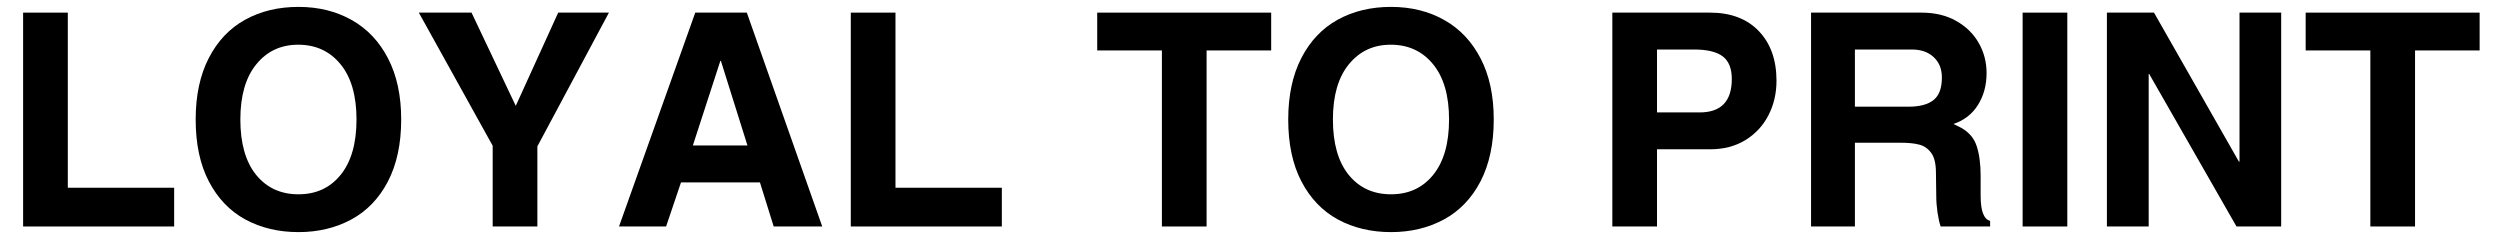 <svg version="1.0" preserveAspectRatio="xMidYMid meet" height="50" viewBox="0 0 375 37.5" zoomAndPan="magnify" width="500" xmlns:xlink="http://www.w3.org/1999/xlink" xmlns="http://www.w3.org/2000/svg"><defs><g></g></defs><g fill-opacity="1" fill="#000000"><g transform="translate(0.076, 33.972)"><g><path d="M 26.047 -5.812 L 26.047 0 L 3.391 0 L 3.391 -32.078 L 10.094 -32.078 L 10.094 -5.812 Z M 26.047 -5.812"></path></g></g></g><g fill-opacity="1" fill="#000000"><g transform="translate(27.382, 33.972)"><g><path d="M 17.391 0.844 C 14.41 0.844 11.754 0.211 9.422 -1.047 C 7.098 -2.316 5.273 -4.219 3.953 -6.75 C 2.629 -9.281 1.969 -12.379 1.969 -16.047 C 1.969 -19.648 2.625 -22.723 3.938 -25.266 C 5.25 -27.816 7.066 -29.734 9.391 -31.016 C 11.711 -32.297 14.379 -32.938 17.391 -32.938 C 20.391 -32.938 23.051 -32.281 25.375 -30.969 C 27.707 -29.656 29.523 -27.734 30.828 -25.203 C 32.141 -22.672 32.797 -19.617 32.797 -16.047 C 32.797 -12.41 32.133 -9.316 30.812 -6.766 C 29.488 -4.223 27.656 -2.316 25.312 -1.047 C 22.977 0.211 20.336 0.844 17.391 0.844 Z M 26.094 -16.047 C 26.094 -19.617 25.297 -22.379 23.703 -24.328 C 22.109 -26.285 19.988 -27.266 17.344 -27.266 C 14.75 -27.266 12.656 -26.285 11.062 -24.328 C 9.469 -22.379 8.672 -19.617 8.672 -16.047 C 8.672 -12.473 9.457 -9.707 11.031 -7.75 C 12.613 -5.801 14.734 -4.828 17.391 -4.828 C 20.035 -4.828 22.145 -5.801 23.719 -7.75 C 25.301 -9.707 26.094 -12.473 26.094 -16.047 Z M 26.094 -16.047"></path></g></g></g><g fill-opacity="1" fill="#000000"><g transform="translate(62.152, 33.972)"><g><path d="M 15.234 -18.141 L 21.578 -32.078 L 29.188 -32.078 L 18.453 -12.016 L 18.453 0 L 11.75 0 L 11.75 -12.109 L 0.672 -32.078 L 8.578 -32.078 L 15.188 -18.141 Z M 15.234 -18.141"></path></g></g></g><g fill-opacity="1" fill="#000000"><g transform="translate(91.961, 33.972)"><g><path d="M 24.094 0 L 22.031 -6.609 L 10.188 -6.609 L 7.953 0 L 0.891 0 L 12.328 -32.078 L 20.062 -32.078 L 31.375 0 Z M 20.156 -12.156 L 16.172 -24.844 L 16.094 -24.844 L 11.969 -12.156 Z M 20.156 -12.156"></path></g></g></g><g fill-opacity="1" fill="#000000"><g transform="translate(124.228, 33.972)"><g><path d="M 26.047 -5.812 L 26.047 0 L 3.391 0 L 3.391 -32.078 L 10.094 -32.078 L 10.094 -5.812 Z M 26.047 -5.812"></path></g></g></g><g fill-opacity="1" fill="#000000"><g transform="translate(151.534, 33.972)"><g></g></g></g><g fill-opacity="1" fill="#000000"><g transform="translate(163.958, 33.972)"><g><path d="M 17.031 -26.406 L 17.031 0 L 10.328 0 L 10.328 -26.406 L 0.625 -26.406 L 0.625 -32.078 L 26.719 -32.078 L 26.719 -26.406 Z M 17.031 -26.406"></path></g></g></g><g fill-opacity="1" fill="#000000"><g transform="translate(191.265, 33.972)"><g><path d="M 17.391 0.844 C 14.41 0.844 11.754 0.211 9.422 -1.047 C 7.098 -2.316 5.273 -4.219 3.953 -6.75 C 2.629 -9.281 1.969 -12.379 1.969 -16.047 C 1.969 -19.648 2.625 -22.723 3.938 -25.266 C 5.25 -27.816 7.066 -29.734 9.391 -31.016 C 11.711 -32.297 14.379 -32.938 17.391 -32.938 C 20.391 -32.938 23.051 -32.281 25.375 -30.969 C 27.707 -29.656 29.523 -27.734 30.828 -25.203 C 32.141 -22.672 32.797 -19.617 32.797 -16.047 C 32.797 -12.41 32.133 -9.316 30.812 -6.766 C 29.488 -4.223 27.656 -2.316 25.312 -1.047 C 22.977 0.211 20.336 0.844 17.391 0.844 Z M 26.094 -16.047 C 26.094 -19.617 25.297 -22.379 23.703 -24.328 C 22.109 -26.285 19.988 -27.266 17.344 -27.266 C 14.75 -27.266 12.656 -26.285 11.062 -24.328 C 9.469 -22.379 8.672 -19.617 8.672 -16.047 C 8.672 -12.473 9.457 -9.707 11.031 -7.75 C 12.613 -5.801 14.734 -4.828 17.391 -4.828 C 20.035 -4.828 22.145 -5.801 23.719 -7.75 C 25.301 -9.707 26.094 -12.473 26.094 -16.047 Z M 26.094 -16.047"></path></g></g></g><g fill-opacity="1" fill="#000000"><g transform="translate(226.034, 33.972)"><g></g></g></g><g fill-opacity="1" fill="#000000"><g transform="translate(238.458, 33.972)"><g><path d="M 28.016 -21.859 C 28.016 -19.973 27.613 -18.25 26.812 -16.688 C 26.008 -15.125 24.852 -13.879 23.344 -12.953 C 21.844 -12.035 20.078 -11.578 18.047 -11.578 L 10.094 -11.578 L 10.094 0 L 3.391 0 L 3.391 -32.078 L 18.047 -32.078 C 21.148 -32.078 23.586 -31.156 25.359 -29.312 C 27.129 -27.469 28.016 -24.984 28.016 -21.859 Z M 21.312 -22.125 C 21.312 -23.695 20.859 -24.828 19.953 -25.516 C 19.047 -26.203 17.609 -26.547 15.641 -26.547 L 10.094 -26.547 L 10.094 -17.109 L 16.484 -17.109 C 19.703 -17.109 21.312 -18.781 21.312 -22.125 Z M 21.312 -22.125"></path></g></g></g><g fill-opacity="1" fill="#000000"><g transform="translate(268.267, 33.972)"><g><path d="M 29.719 -23.016 C 29.719 -21.191 29.285 -19.594 28.422 -18.219 C 27.555 -16.852 26.332 -15.906 24.75 -15.375 L 25.828 -14.844 C 27.047 -14.188 27.848 -13.258 28.234 -12.062 C 28.629 -10.875 28.828 -9.383 28.828 -7.594 L 28.828 -4.609 C 28.828 -2.336 29.301 -1.082 30.25 -0.844 L 30.25 0 L 22.828 0 C 22.648 -0.531 22.492 -1.227 22.359 -2.094 C 22.234 -2.957 22.172 -3.781 22.172 -4.562 L 22.125 -8.047 C 22.125 -9.41 21.883 -10.41 21.406 -11.047 C 20.926 -11.691 20.328 -12.102 19.609 -12.281 C 18.898 -12.469 17.977 -12.562 16.844 -12.562 L 9.969 -12.562 L 9.969 0 L 3.391 0 L 3.391 -32.078 L 19.969 -32.078 C 21.969 -32.078 23.703 -31.66 25.172 -30.828 C 26.648 -29.992 27.773 -28.891 28.547 -27.516 C 29.328 -26.148 29.719 -24.648 29.719 -23.016 Z M 23.016 -22.344 C 23.016 -23.625 22.602 -24.645 21.781 -25.406 C 20.969 -26.164 19.875 -26.547 18.5 -26.547 L 9.969 -26.547 L 9.969 -17.969 L 18.016 -17.969 C 19.68 -17.969 20.93 -18.301 21.766 -18.969 C 22.598 -19.633 23.016 -20.758 23.016 -22.344 Z M 23.016 -22.344"></path></g></g></g><g fill-opacity="1" fill="#000000"><g transform="translate(300.534, 33.972)"><g><path d="M 2.859 0 L 2.859 -32.078 L 9.562 -32.078 L 9.562 0 Z M 2.859 0"></path></g></g></g><g fill-opacity="1" fill="#000000"><g transform="translate(312.958, 33.972)"><g><path d="M 22.969 -9.734 L 22.969 -32.078 L 29.219 -32.078 L 29.219 0 L 22.516 0 L 9.422 -22.875 L 9.344 -22.875 L 9.344 0 L 3.078 0 L 3.078 -32.078 L 10.141 -32.078 L 22.875 -9.734 Z M 22.969 -9.734"></path></g></g></g><g fill-opacity="1" fill="#000000"><g transform="translate(345.225, 33.972)"><g><path d="M 17.031 -26.406 L 17.031 0 L 10.328 0 L 10.328 -26.406 L 0.625 -26.406 L 0.625 -32.078 L 26.719 -32.078 L 26.719 -26.406 Z M 17.031 -26.406"></path></g></g></g></svg>